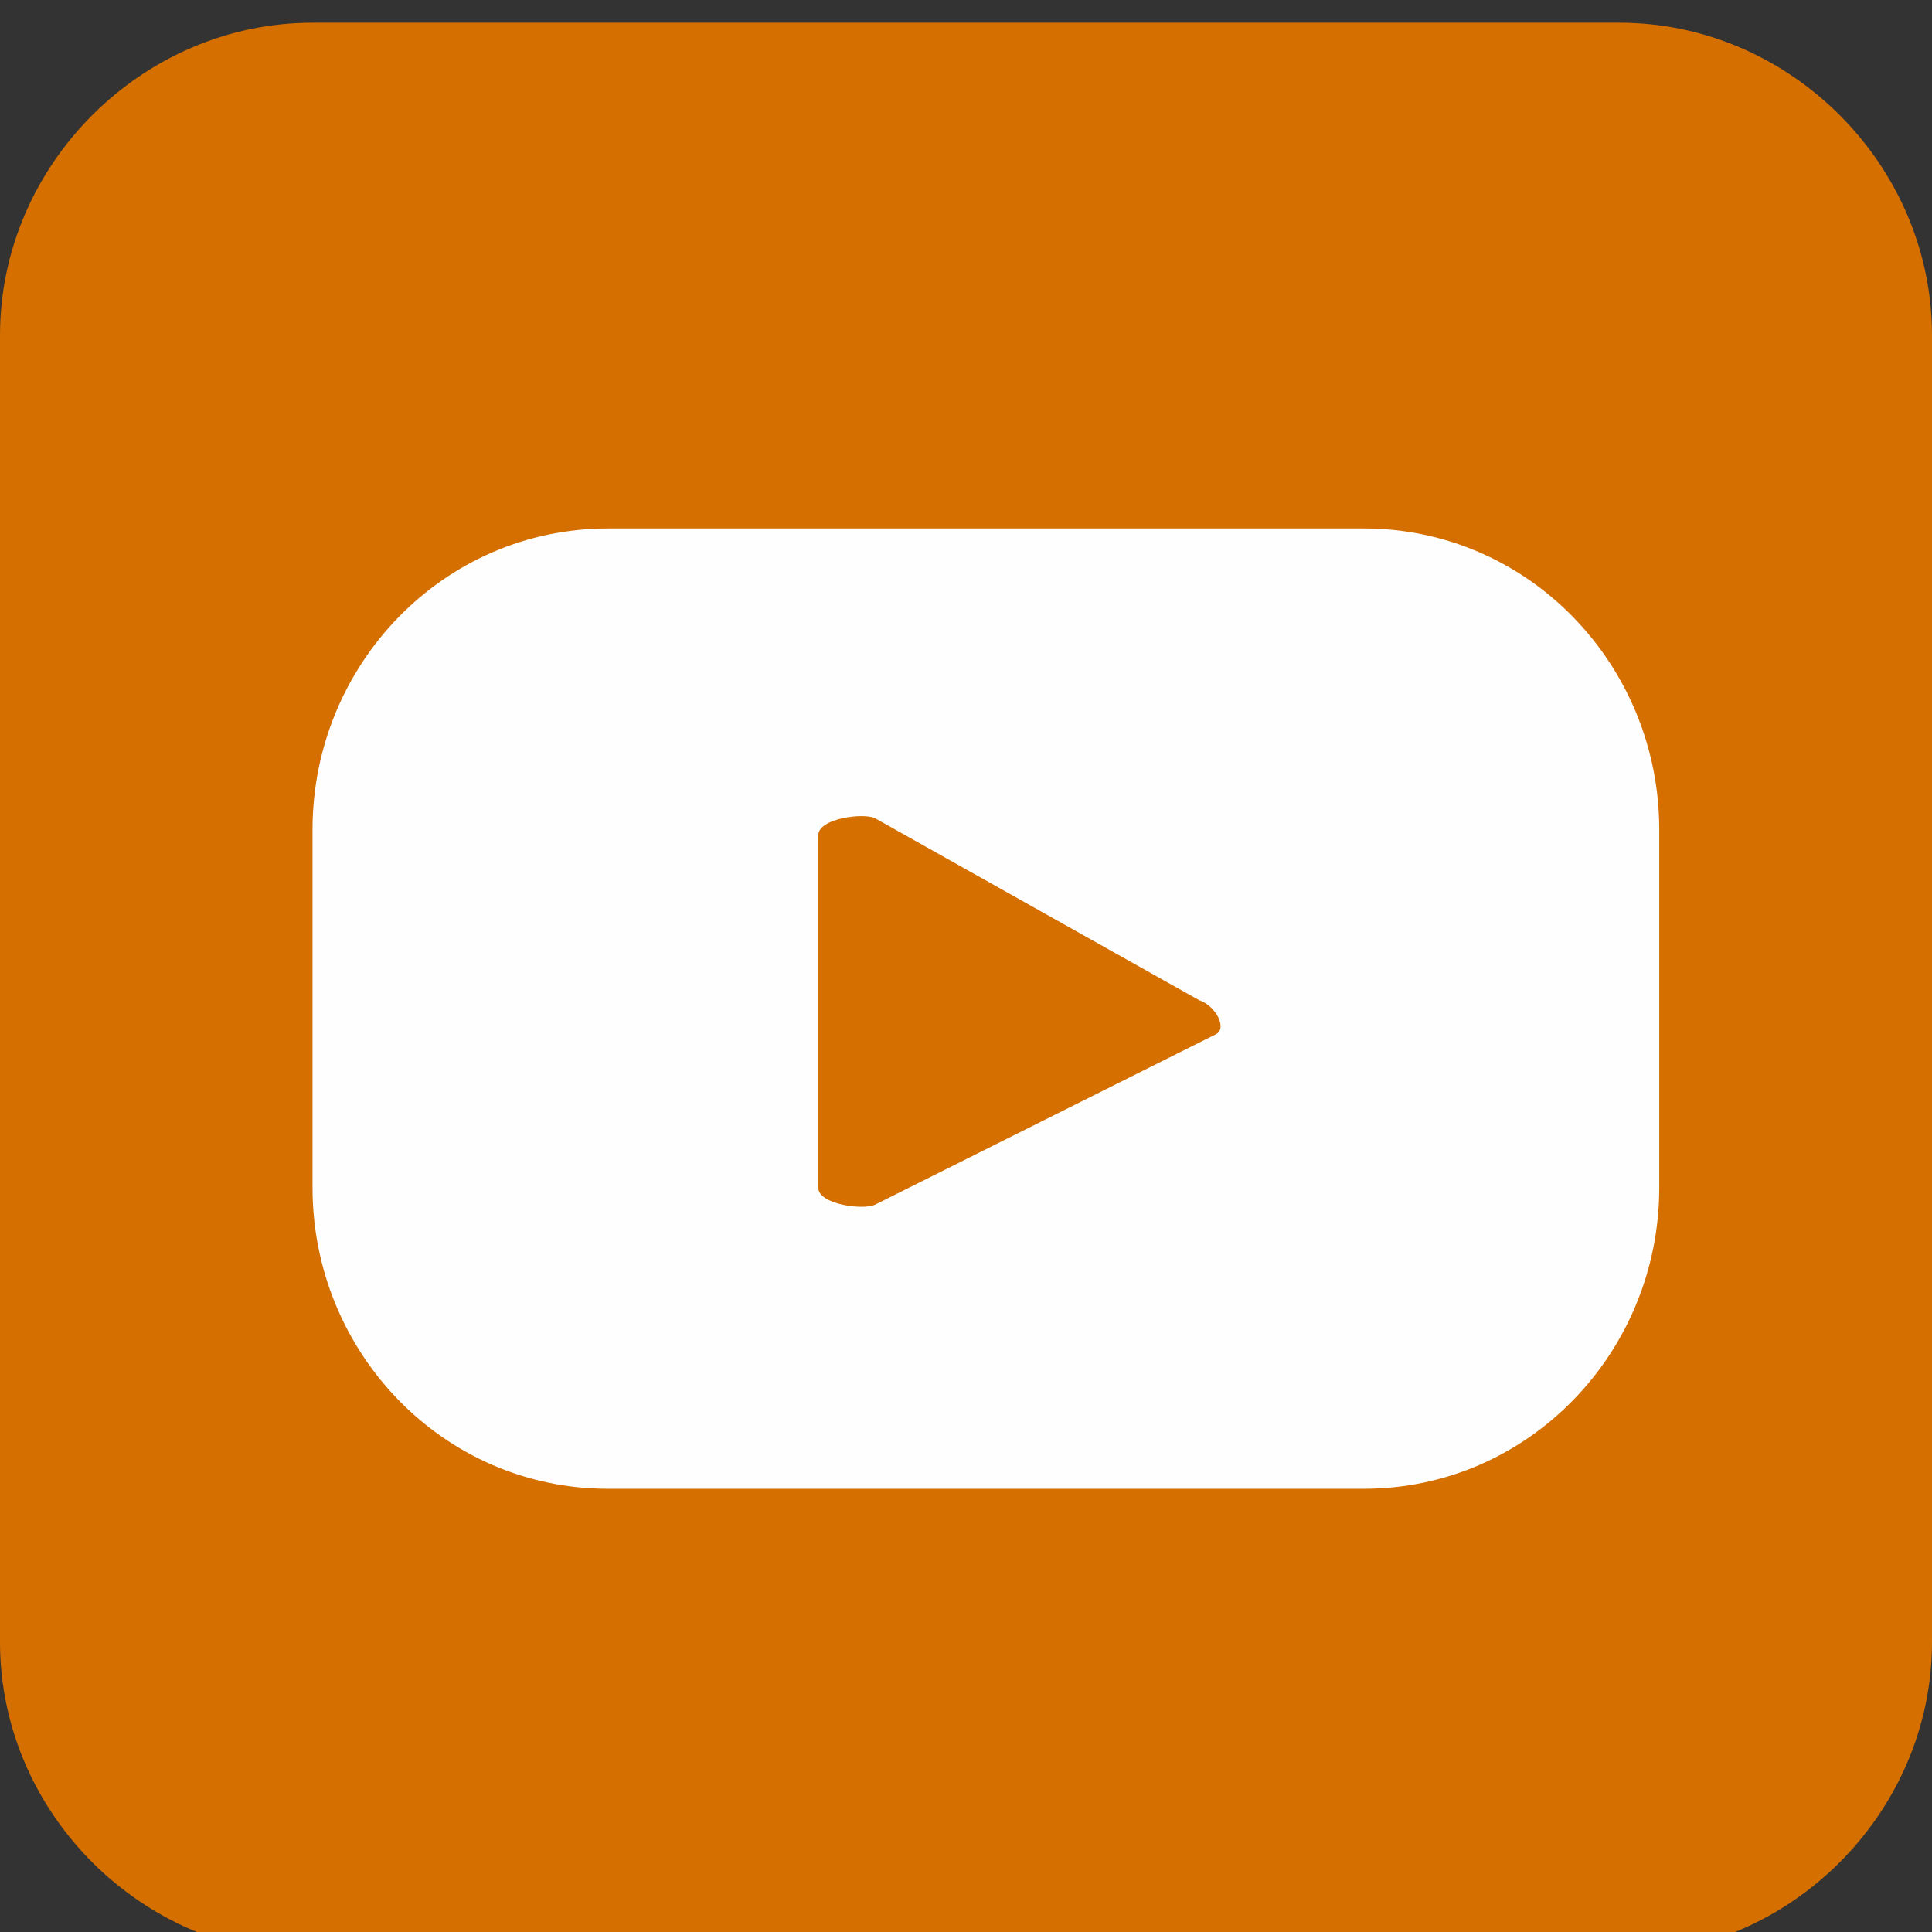 <?xml version="1.0" encoding="utf-8"?>
<!-- Generator: Adobe Illustrator 28.0.0, SVG Export Plug-In . SVG Version: 6.00 Build 0)  -->
<svg version="1.1" id="Layer_1" xmlns="http://www.w3.org/2000/svg" xmlns:xlink="http://www.w3.org/1999/xlink" x="0px" y="0px"
	 viewBox="0 0 34 34" style="enable-background:new 0 0 34 34;" xml:space="preserve">
<rect x="0" y="0" width="34" height="34" fill="#333333" stroke="none"/>
<style type="text/css">
	.st0{fill-rule:evenodd;clip-rule:evenodd;fill:#D57000;}
	.st1{fill-rule:evenodd;clip-rule:evenodd;fill:#FEFEFE;}
</style>
<g id="Symbols">
	<g id="socials" transform="translate(-185, 0)">
		<g id="youtube" transform="translate(147, 0)">
			<g transform="translate(38, 0)">
				<path id="Fill-5" class="st0" d="M34,28.9c0,3-2.5,5.5-5.5,5.5h-23c-3,0-5.5-2.5-5.5-5.5v-23c0-3,2.5-5.5,5.5-5.5h23
					c3,0,5.5,2.5,5.5,5.5V28.9z"/>
				<path id="Fill-17" class="st1" d="M21.4,18.2l-6,3c-0.2,0.1-1,0-1-0.3v-6.2c0-0.3,0.8-0.4,1-0.3l5.7,3.2
					C21.4,17.7,21.6,18.1,21.4,18.2L21.4,18.2z M29.2,14.6c0-2.9-2.3-5.3-5.2-5.3H10.7c-2.9,0-5.2,2.4-5.2,5.3v6.3
					c0,2.9,2.3,5.3,5.2,5.3H24c2.9,0,5.2-2.4,5.2-5.3V14.6z"/>
			</g>
		</g>
	</g>
</g>
</svg>
